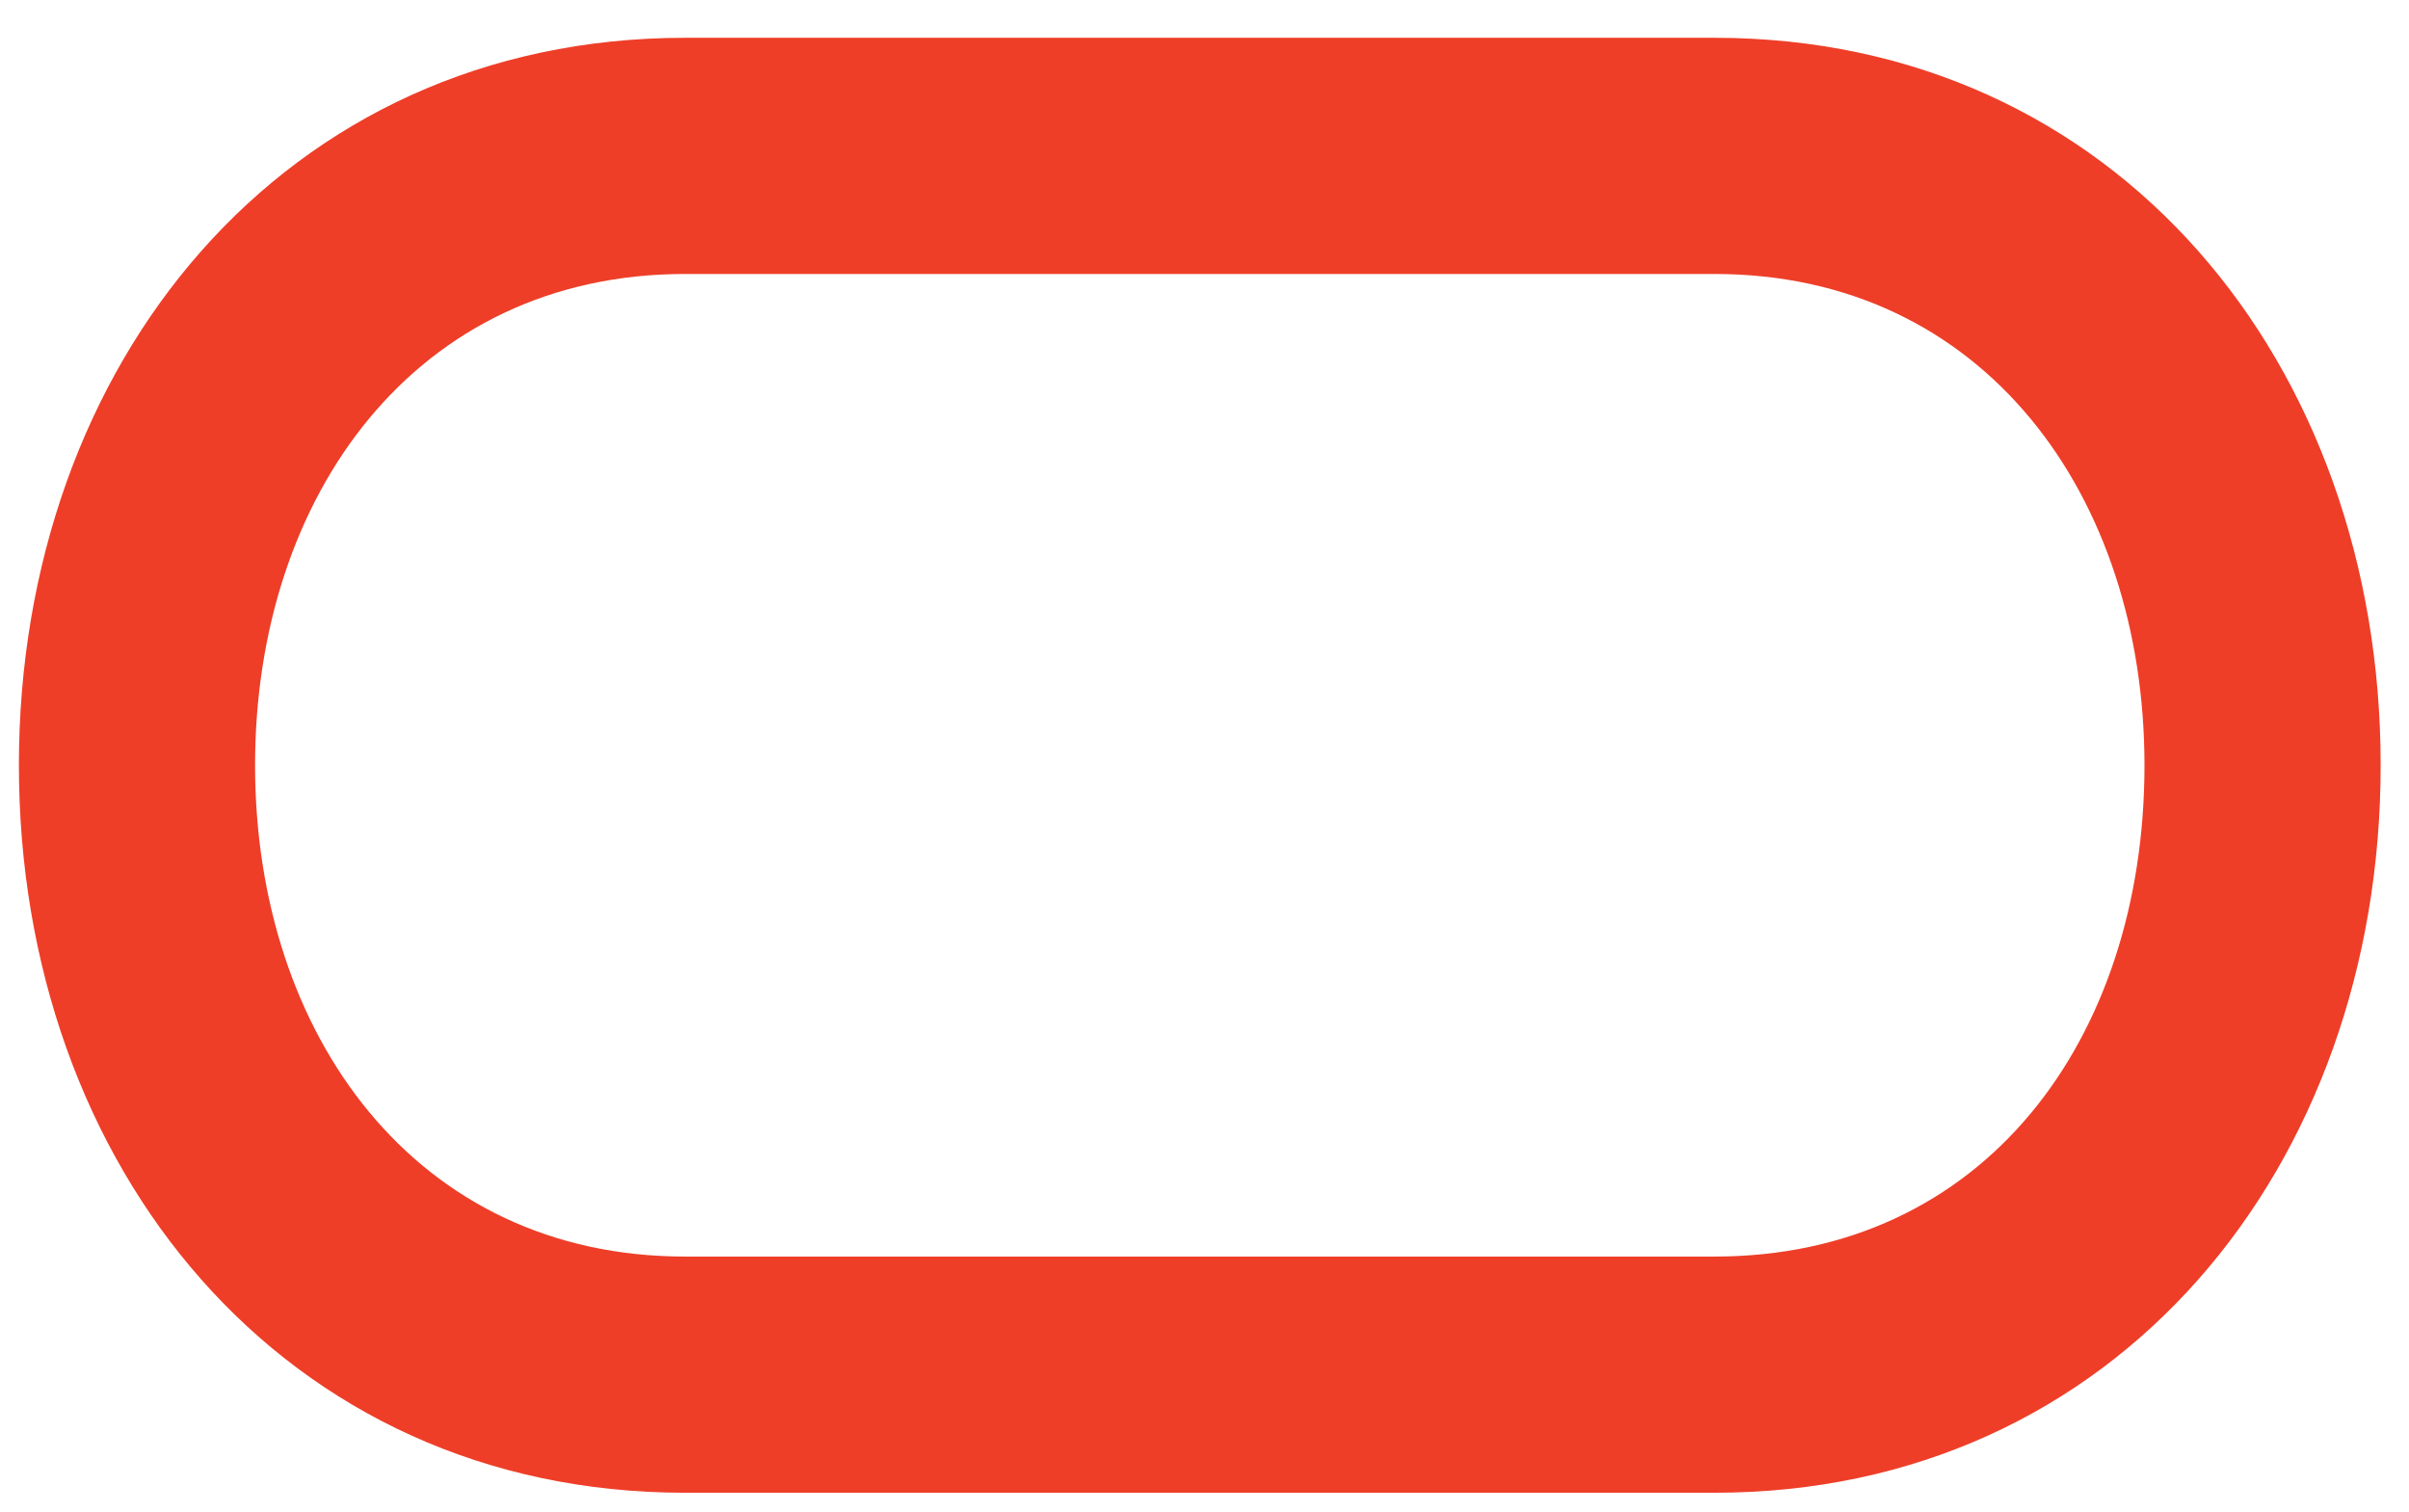 <svg width="51" height="32" viewBox="0 0 51 32" fill="none" xmlns="http://www.w3.org/2000/svg">
<path fill-rule="evenodd" clip-rule="evenodd" d="M36.3 0.8H14.5C6 0.8 0.4 7.7 0.4 16.2C0.4 24.7 6 31.6 14.5 31.6H36.3C44.8 31.6 50.4 24.7 50.4 16.2C50.4 7.7 44.8 0.8 36.3 0.8ZM36.3 26.6H14.5C8.8 26.6 5.4 21.9 5.4 16.2C5.4 10.5 8.8 5.8 14.5 5.8H36.3C42 5.8 45.4 10.5 45.4 16.2C45.4 22 42 26.6 36.3 26.6Z" fill="#EE3E28"/>
</svg>
